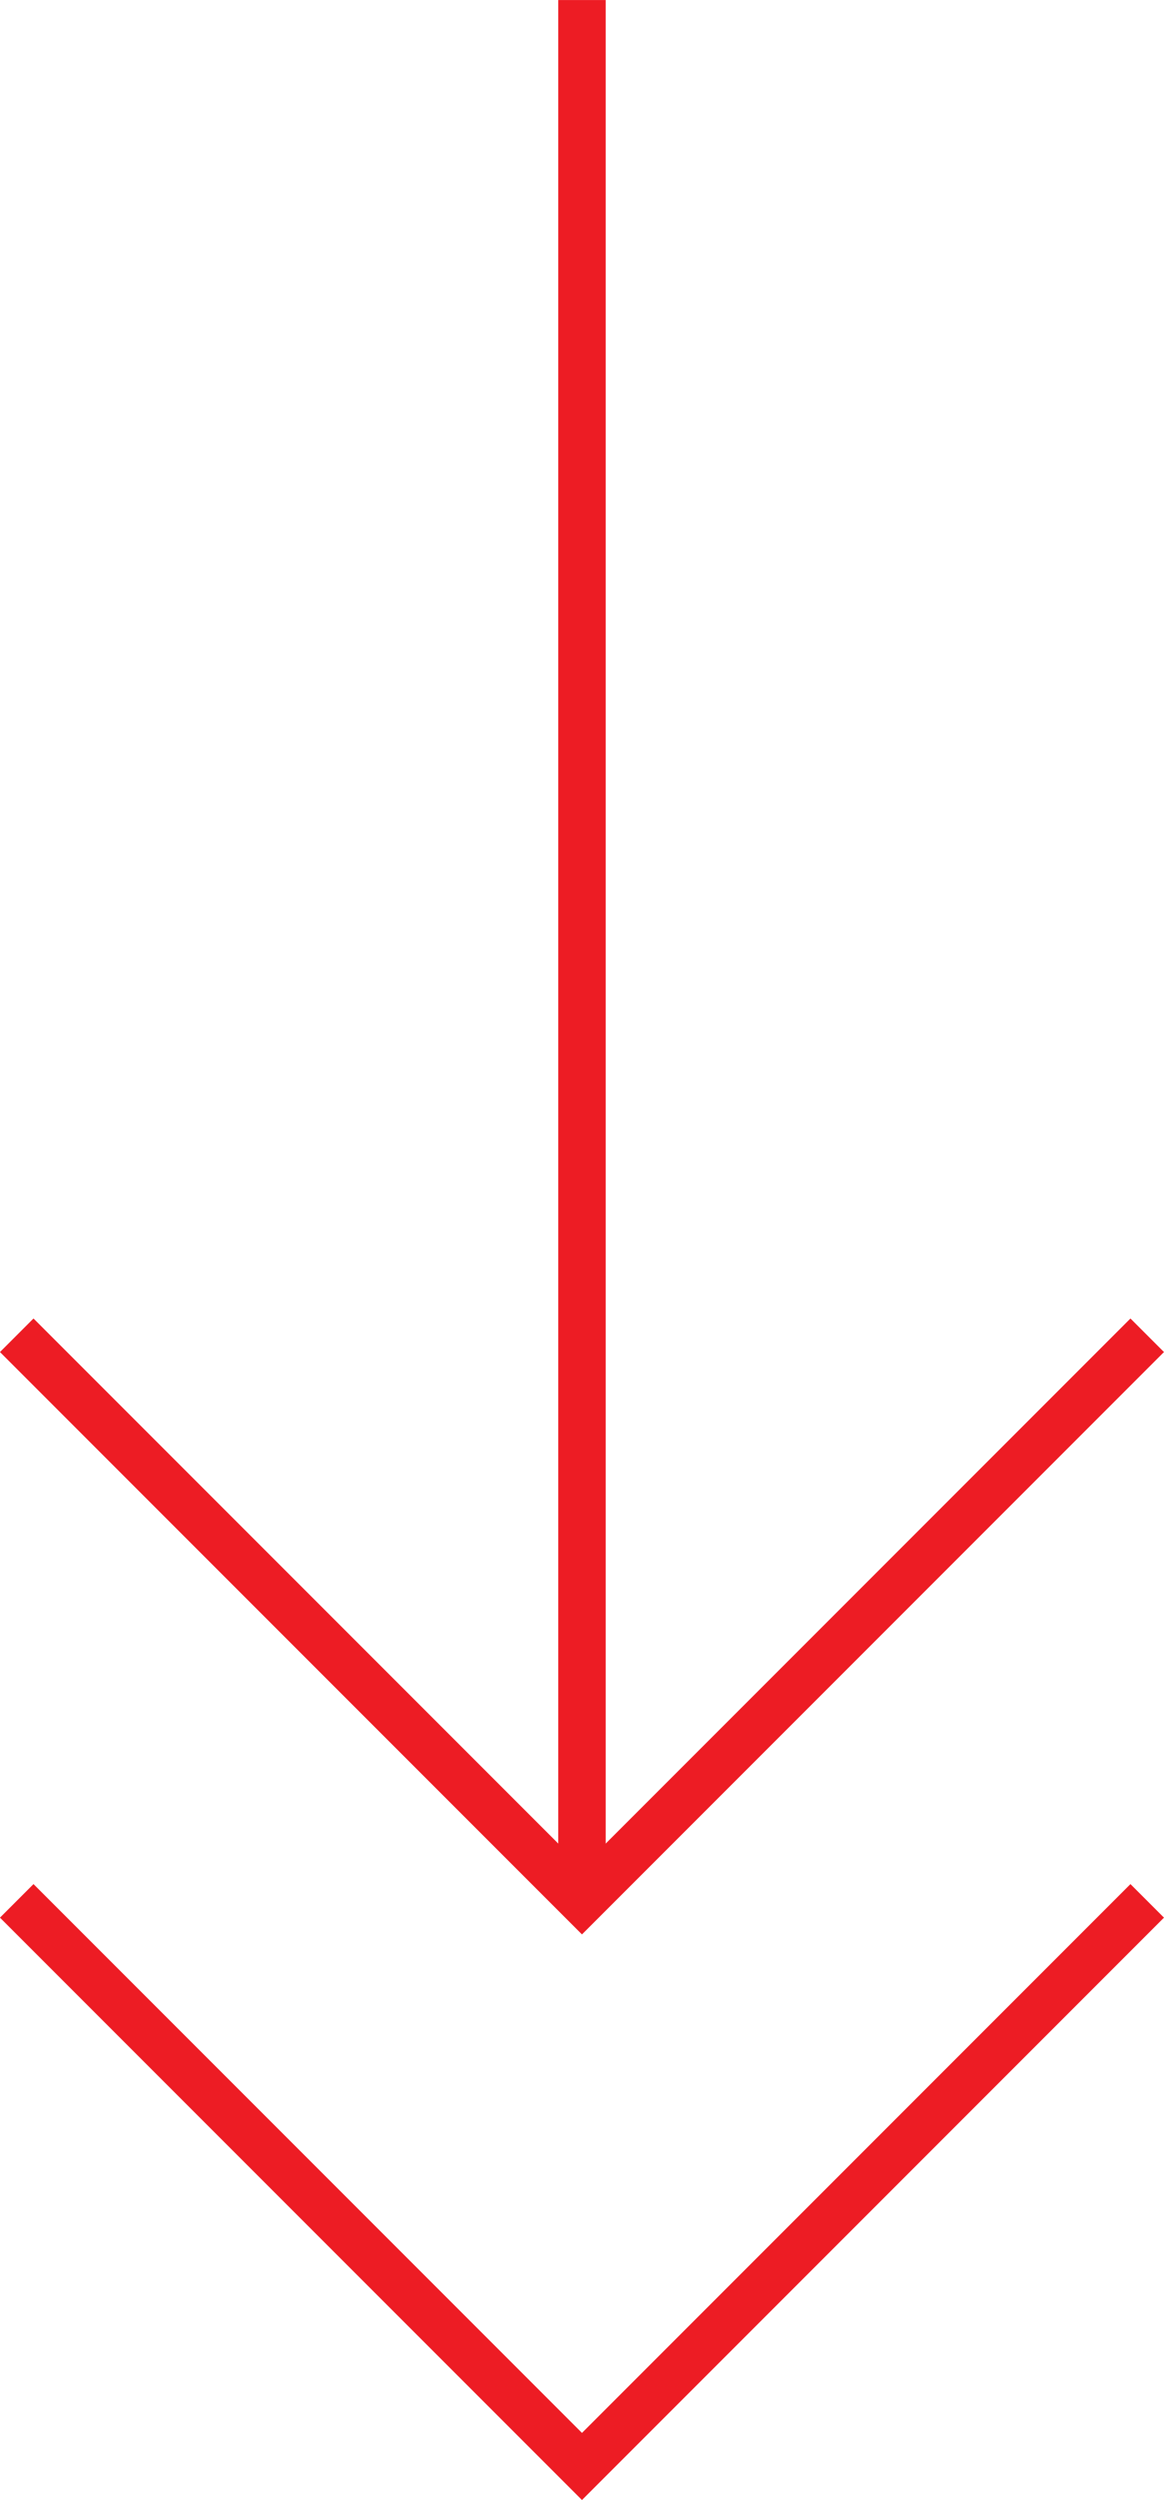 <svg xmlns="http://www.w3.org/2000/svg" width="24.547" height="52.688"><g fill="none" stroke="#ed1c24" data-name="Group 21"><path d="m24.193 40.061-11.92 11.92-11.92-11.92" data-name="Path 97"/><path d="m24.193 28.141-11.92 11.92-11.92-11.92" data-name="Path 98"/><path d="M12.273.001v39.48" data-name="Path 99"/></g></svg>